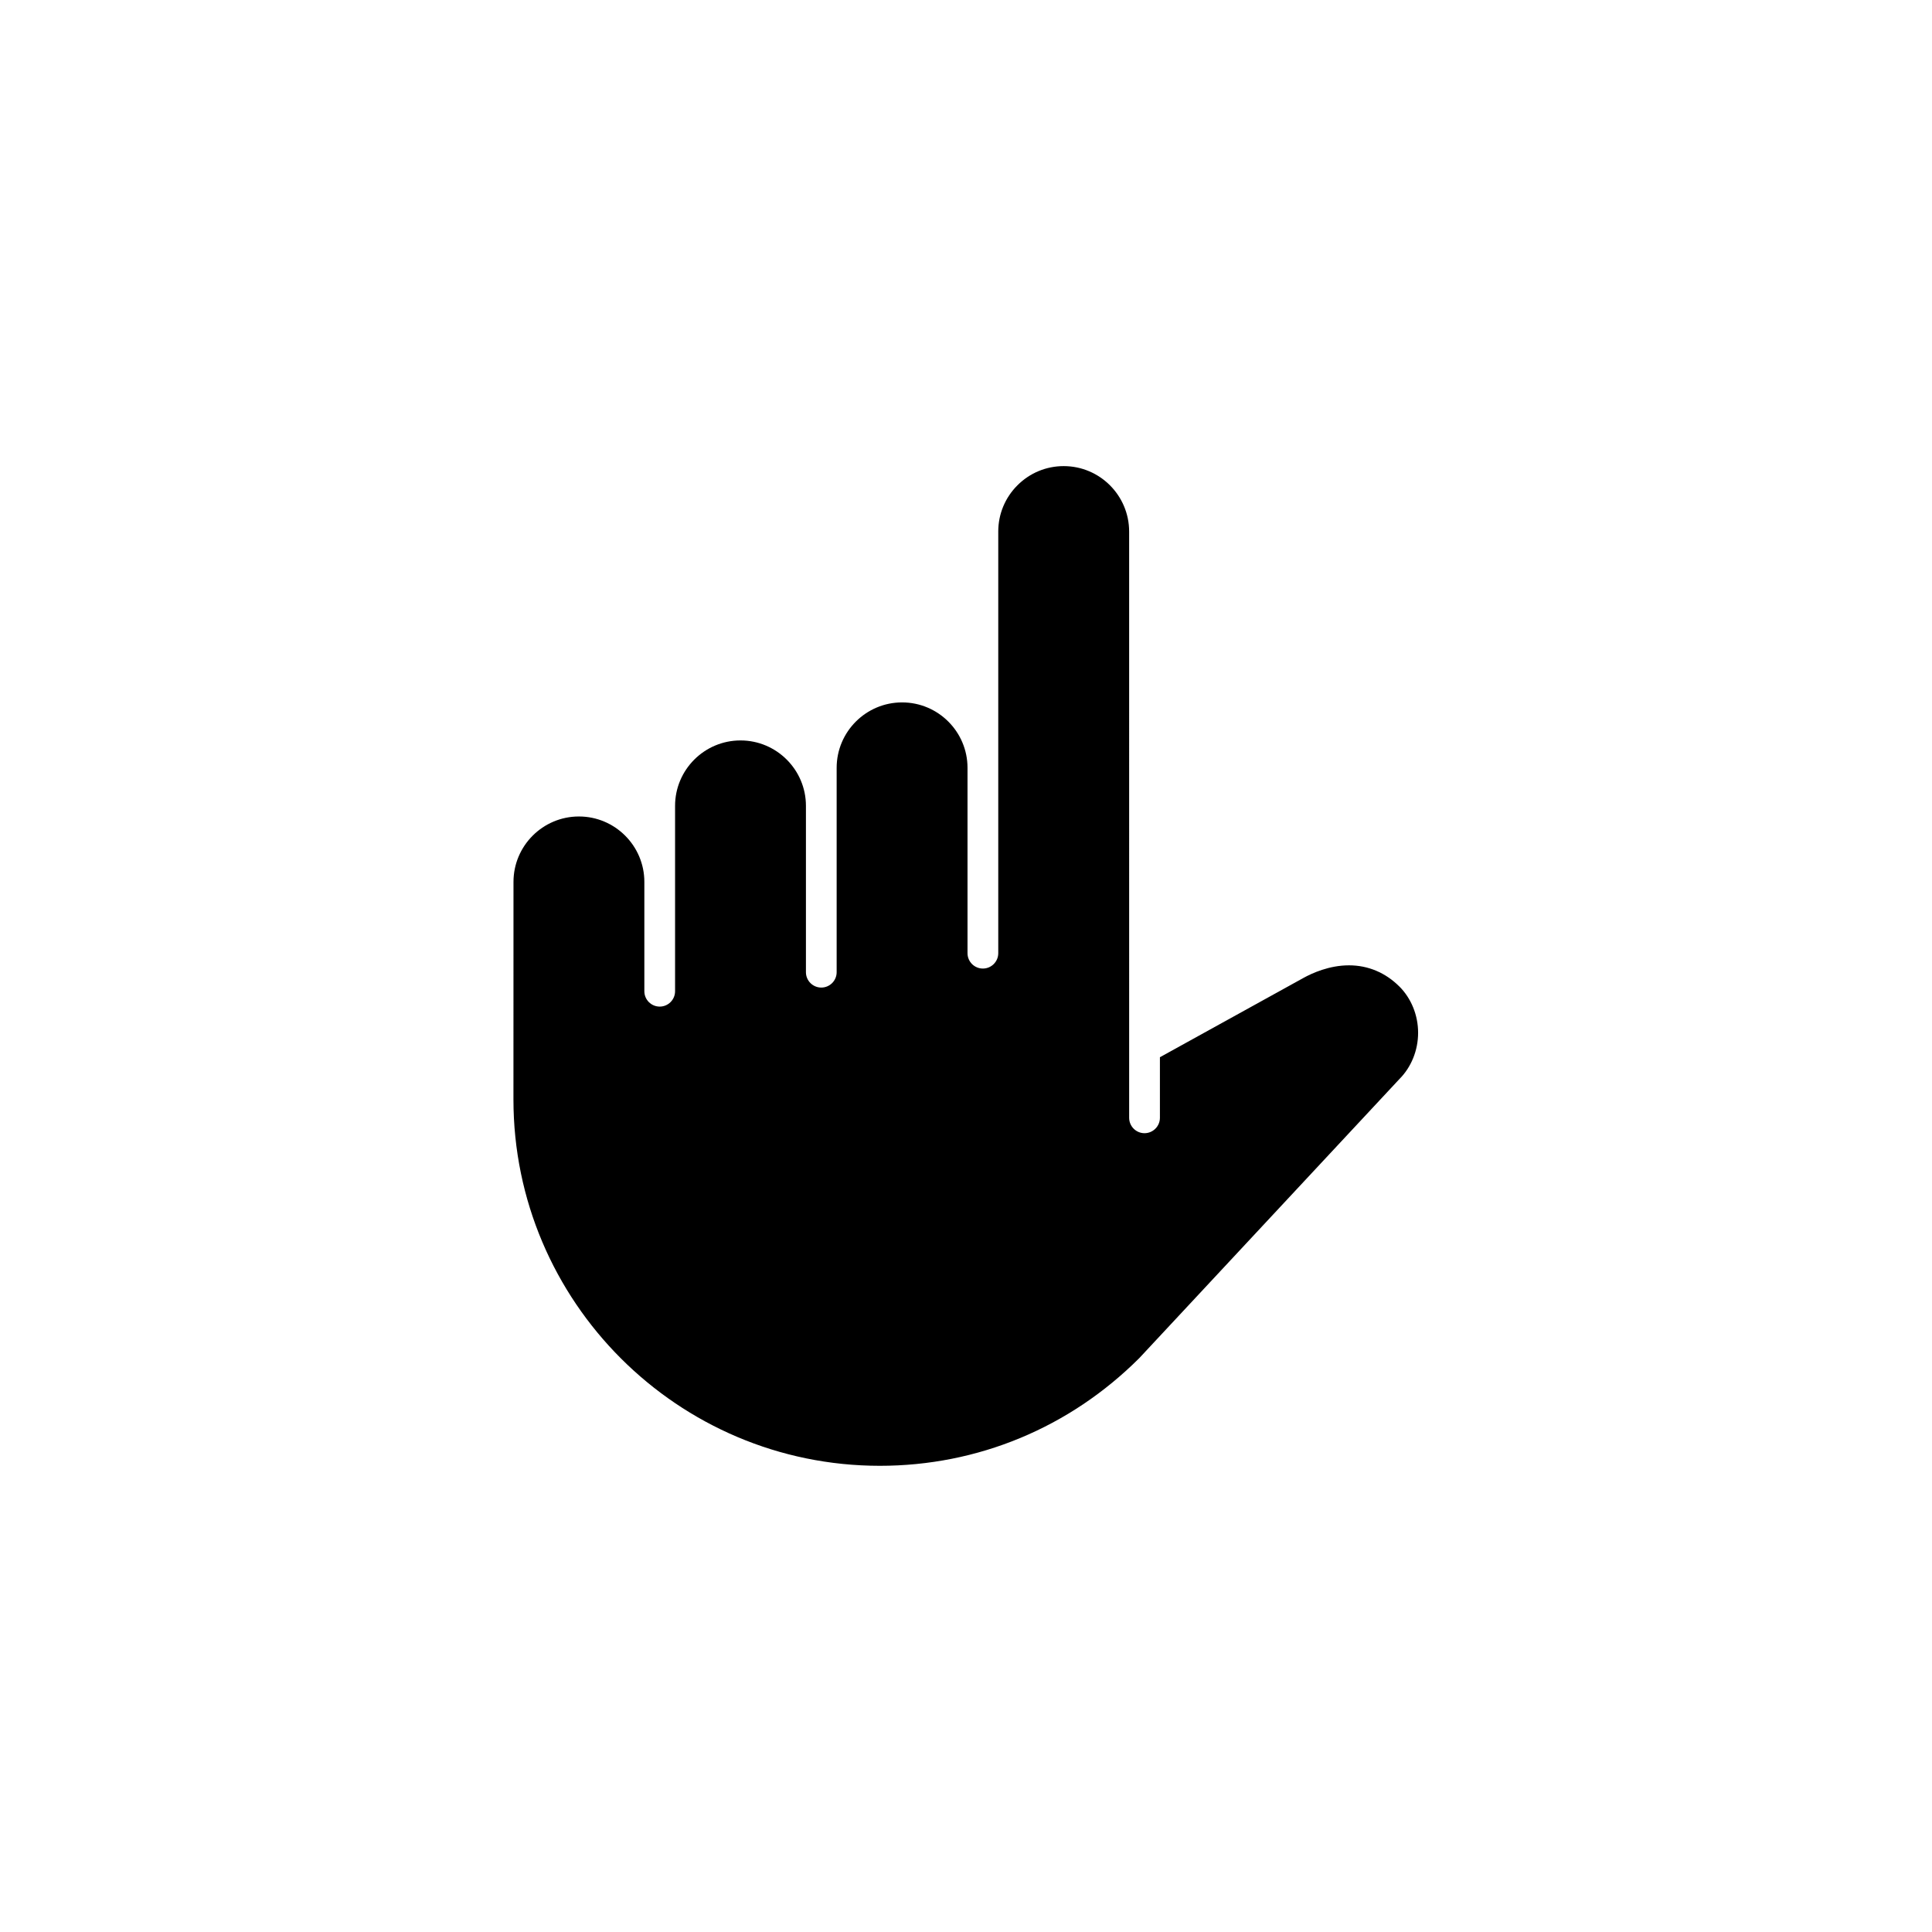<?xml version="1.0" encoding="UTF-8"?>
<!-- Uploaded to: SVG Repo, www.svgrepo.com, Generator: SVG Repo Mixer Tools -->
<svg fill="#000000" width="800px" height="800px" version="1.1" viewBox="144 144 512 512" xmlns="http://www.w3.org/2000/svg">
 <path d="m514.85 405.44c-3.672-3.672-8.293-5.617-13.359-5.617-5.254 0-9.824 2.098-12.07 3.344l-38.031 21.008v16.051c0 2.246-1.828 4.082-4.082 4.082-2.242 0-4.07-1.828-4.07-4.082l-0.004-155.35c0-9.566-7.777-17.352-17.34-17.352-4.629 0-8.988 1.809-12.27 5.094-3.273 3.281-5.078 7.637-5.074 12.258v111.73c0 2.242-1.824 4.07-4.074 4.07-2.246 0-4.074-1.824-4.074-4.07v-49.121c0-9.562-7.777-17.34-17.34-17.34s-17.34 7.777-17.34 17.34v54.16c0 2.242-1.824 4.07-4.07 4.07-2.246 0-4.07-1.824-4.07-4.07v-44.082c0-9.562-7.777-17.34-17.34-17.34s-17.34 7.777-17.34 17.34v49.121c0 2.246-1.824 4.074-4.07 4.074s-4.07-1.824-4.07-4.074v-28.969c0-9.562-7.777-17.34-17.34-17.34s-17.34 7.777-17.34 17.34l-0.012 57.645c0 53.539 43.559 97.094 97.105 97.094 25.91 0 50.285-10.09 68.762-28.551l68.918-73.938c3.152-3.152 4.957-7.621 4.961-12.262 0.004-4.644-1.809-9.117-4.965-12.27z"/>
</svg>